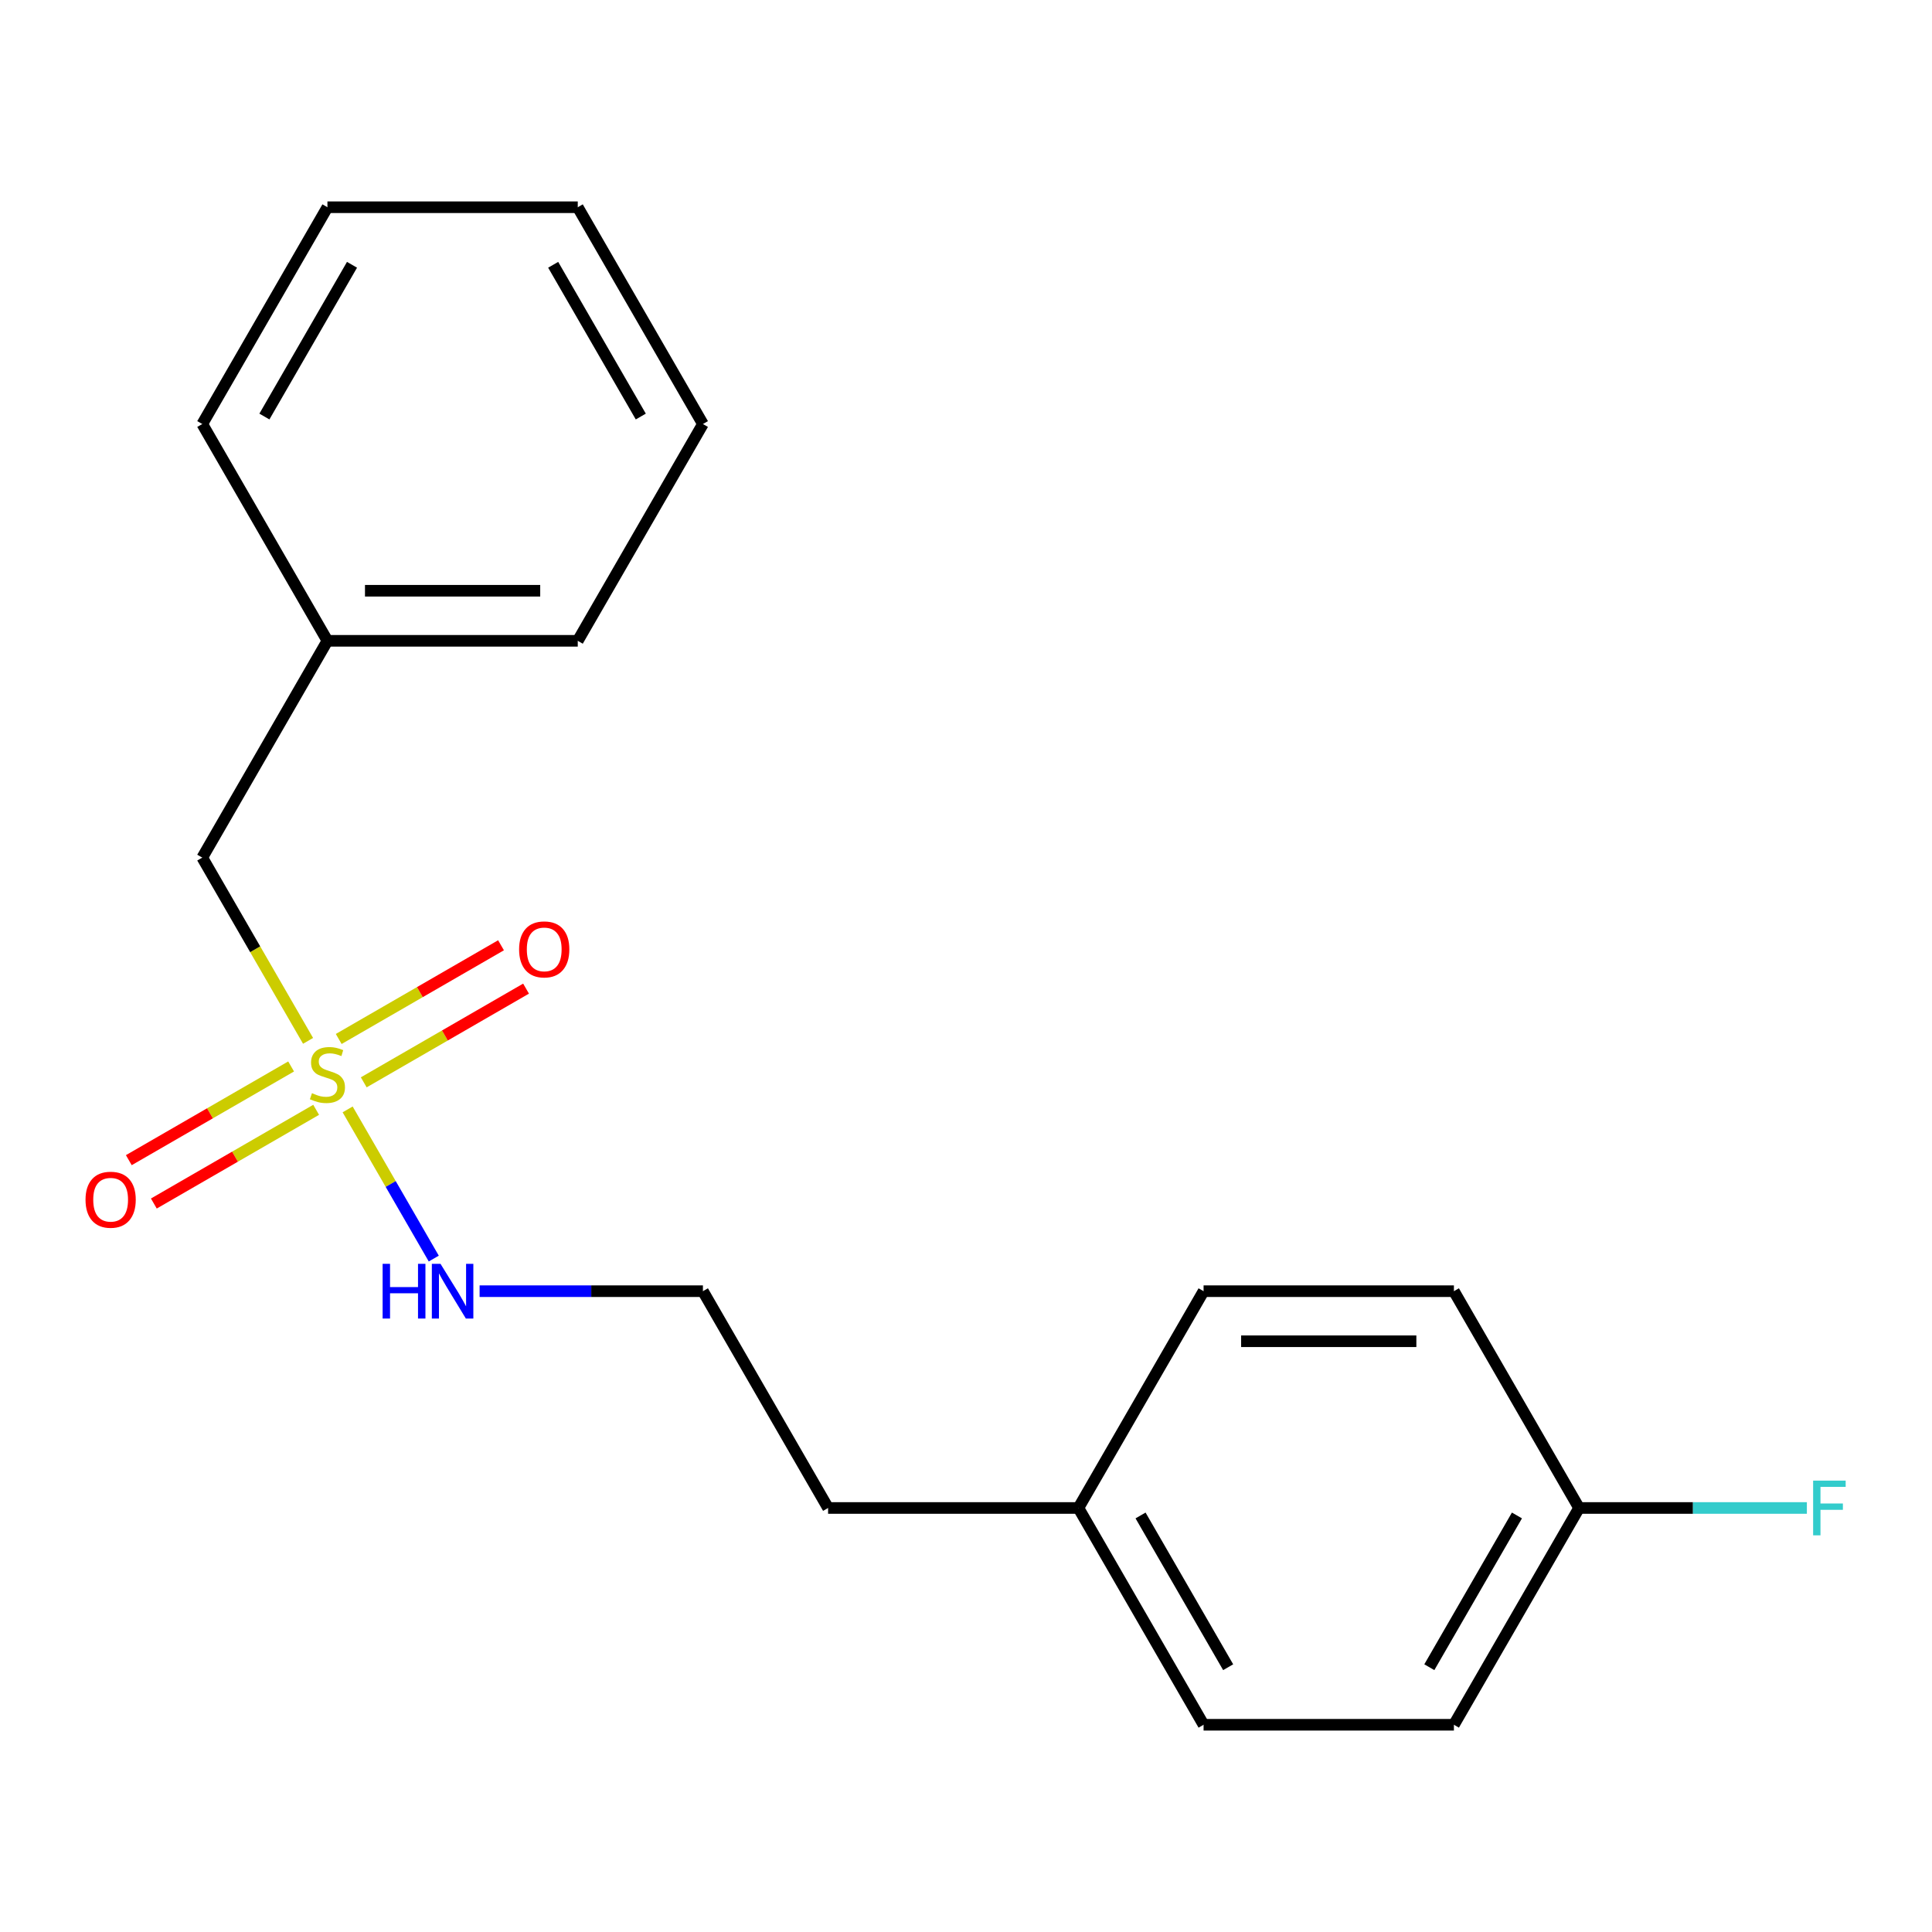 <?xml version='1.0' encoding='iso-8859-1'?>
<svg version='1.1' baseProfile='full'
              xmlns='http://www.w3.org/2000/svg'
                      xmlns:rdkit='http://www.rdkit.org/xml'
                      xmlns:xlink='http://www.w3.org/1999/xlink'
                  xml:space='preserve'
width='1000px' height='1000px' viewBox='0 0 1000 1000'>
<!-- END OF HEADER -->
<rect style='opacity:1.0;fill:#FFFFFF;stroke:none' width='1000' height='1000' x='0' y='0'> </rect>
<path class='bond-0' d='M 188.276,560.214 L 230.279,535.963' style='fill:none;fill-rule:evenodd;stroke:#CCCC00;stroke-width:6px;stroke-linecap:butt;stroke-linejoin:miter;stroke-opacity:1' />
<path class='bond-0' d='M 230.279,535.963 L 272.283,511.712' style='fill:none;fill-rule:evenodd;stroke:#FF0000;stroke-width:6px;stroke-linecap:butt;stroke-linejoin:miter;stroke-opacity:1' />
<path class='bond-0' d='M 175.319,537.772 L 217.322,513.521' style='fill:none;fill-rule:evenodd;stroke:#CCCC00;stroke-width:6px;stroke-linecap:butt;stroke-linejoin:miter;stroke-opacity:1' />
<path class='bond-0' d='M 217.322,513.521 L 259.326,489.27' style='fill:none;fill-rule:evenodd;stroke:#FF0000;stroke-width:6px;stroke-linecap:butt;stroke-linejoin:miter;stroke-opacity:1' />
<path class='bond-1' d='M 150.68,551.997 L 108.676,576.248' style='fill:none;fill-rule:evenodd;stroke:#CCCC00;stroke-width:6px;stroke-linecap:butt;stroke-linejoin:miter;stroke-opacity:1' />
<path class='bond-1' d='M 108.676,576.248 L 66.673,600.498' style='fill:none;fill-rule:evenodd;stroke:#FF0000;stroke-width:6px;stroke-linecap:butt;stroke-linejoin:miter;stroke-opacity:1' />
<path class='bond-1' d='M 163.637,574.439 L 121.633,598.69' style='fill:none;fill-rule:evenodd;stroke:#CCCC00;stroke-width:6px;stroke-linecap:butt;stroke-linejoin:miter;stroke-opacity:1' />
<path class='bond-1' d='M 121.633,598.69 L 79.629,622.941' style='fill:none;fill-rule:evenodd;stroke:#FF0000;stroke-width:6px;stroke-linecap:butt;stroke-linejoin:miter;stroke-opacity:1' />
<path class='bond-2' d='M 179.939,574.224 L 202.229,612.832' style='fill:none;fill-rule:evenodd;stroke:#CCCC00;stroke-width:6px;stroke-linecap:butt;stroke-linejoin:miter;stroke-opacity:1' />
<path class='bond-2' d='M 202.229,612.832 L 224.519,651.439' style='fill:none;fill-rule:evenodd;stroke:#0000FF;stroke-width:6px;stroke-linecap:butt;stroke-linejoin:miter;stroke-opacity:1' />
<path class='bond-3' d='M 159.455,538.746 L 132.074,491.32' style='fill:none;fill-rule:evenodd;stroke:#CCCC00;stroke-width:6px;stroke-linecap:butt;stroke-linejoin:miter;stroke-opacity:1' />
<path class='bond-3' d='M 132.074,491.32 L 104.693,443.895' style='fill:none;fill-rule:evenodd;stroke:#000000;stroke-width:6px;stroke-linecap:butt;stroke-linejoin:miter;stroke-opacity:1' />
<path class='bond-8' d='M 248.242,668.316 L 306.037,668.316' style='fill:none;fill-rule:evenodd;stroke:#0000FF;stroke-width:6px;stroke-linecap:butt;stroke-linejoin:miter;stroke-opacity:1' />
<path class='bond-8' d='M 306.037,668.316 L 363.832,668.316' style='fill:none;fill-rule:evenodd;stroke:#000000;stroke-width:6px;stroke-linecap:butt;stroke-linejoin:miter;stroke-opacity:1' />
<path class='bond-7' d='M 104.693,443.895 L 169.478,331.684' style='fill:none;fill-rule:evenodd;stroke:#000000;stroke-width:6px;stroke-linecap:butt;stroke-linejoin:miter;stroke-opacity:1' />
<path class='bond-4' d='M 817.325,780.526 L 752.54,892.736' style='fill:none;fill-rule:evenodd;stroke:#000000;stroke-width:6px;stroke-linecap:butt;stroke-linejoin:miter;stroke-opacity:1' />
<path class='bond-4' d='M 785.165,784.401 L 739.816,862.948' style='fill:none;fill-rule:evenodd;stroke:#000000;stroke-width:6px;stroke-linecap:butt;stroke-linejoin:miter;stroke-opacity:1' />
<path class='bond-6' d='M 817.325,780.526 L 876.28,780.526' style='fill:none;fill-rule:evenodd;stroke:#000000;stroke-width:6px;stroke-linecap:butt;stroke-linejoin:miter;stroke-opacity:1' />
<path class='bond-6' d='M 876.28,780.526 L 935.235,780.526' style='fill:none;fill-rule:evenodd;stroke:#33CCCC;stroke-width:6px;stroke-linecap:butt;stroke-linejoin:miter;stroke-opacity:1' />
<path class='bond-20' d='M 817.325,780.526 L 752.54,668.316' style='fill:none;fill-rule:evenodd;stroke:#000000;stroke-width:6px;stroke-linecap:butt;stroke-linejoin:miter;stroke-opacity:1' />
<path class='bond-5' d='M 558.186,780.526 L 428.617,780.526' style='fill:none;fill-rule:evenodd;stroke:#000000;stroke-width:6px;stroke-linecap:butt;stroke-linejoin:miter;stroke-opacity:1' />
<path class='bond-11' d='M 558.186,780.526 L 622.971,668.316' style='fill:none;fill-rule:evenodd;stroke:#000000;stroke-width:6px;stroke-linecap:butt;stroke-linejoin:miter;stroke-opacity:1' />
<path class='bond-12' d='M 558.186,780.526 L 622.971,892.736' style='fill:none;fill-rule:evenodd;stroke:#000000;stroke-width:6px;stroke-linecap:butt;stroke-linejoin:miter;stroke-opacity:1' />
<path class='bond-12' d='M 590.346,784.401 L 635.695,862.948' style='fill:none;fill-rule:evenodd;stroke:#000000;stroke-width:6px;stroke-linecap:butt;stroke-linejoin:miter;stroke-opacity:1' />
<path class='bond-14' d='M 169.478,331.684 L 299.047,331.684' style='fill:none;fill-rule:evenodd;stroke:#000000;stroke-width:6px;stroke-linecap:butt;stroke-linejoin:miter;stroke-opacity:1' />
<path class='bond-14' d='M 188.913,305.771 L 279.612,305.771' style='fill:none;fill-rule:evenodd;stroke:#000000;stroke-width:6px;stroke-linecap:butt;stroke-linejoin:miter;stroke-opacity:1' />
<path class='bond-15' d='M 169.478,331.684 L 104.693,219.474' style='fill:none;fill-rule:evenodd;stroke:#000000;stroke-width:6px;stroke-linecap:butt;stroke-linejoin:miter;stroke-opacity:1' />
<path class='bond-13' d='M 363.832,668.316 L 428.617,780.526' style='fill:none;fill-rule:evenodd;stroke:#000000;stroke-width:6px;stroke-linecap:butt;stroke-linejoin:miter;stroke-opacity:1' />
<path class='bond-9' d='M 752.54,668.316 L 622.971,668.316' style='fill:none;fill-rule:evenodd;stroke:#000000;stroke-width:6px;stroke-linecap:butt;stroke-linejoin:miter;stroke-opacity:1' />
<path class='bond-9' d='M 733.105,694.229 L 642.406,694.229' style='fill:none;fill-rule:evenodd;stroke:#000000;stroke-width:6px;stroke-linecap:butt;stroke-linejoin:miter;stroke-opacity:1' />
<path class='bond-10' d='M 752.54,892.736 L 622.971,892.736' style='fill:none;fill-rule:evenodd;stroke:#000000;stroke-width:6px;stroke-linecap:butt;stroke-linejoin:miter;stroke-opacity:1' />
<path class='bond-16' d='M 299.047,331.684 L 363.832,219.474' style='fill:none;fill-rule:evenodd;stroke:#000000;stroke-width:6px;stroke-linecap:butt;stroke-linejoin:miter;stroke-opacity:1' />
<path class='bond-17' d='M 104.693,219.474 L 169.478,107.264' style='fill:none;fill-rule:evenodd;stroke:#000000;stroke-width:6px;stroke-linecap:butt;stroke-linejoin:miter;stroke-opacity:1' />
<path class='bond-17' d='M 136.853,215.599 L 182.202,137.052' style='fill:none;fill-rule:evenodd;stroke:#000000;stroke-width:6px;stroke-linecap:butt;stroke-linejoin:miter;stroke-opacity:1' />
<path class='bond-19' d='M 363.832,219.474 L 299.047,107.264' style='fill:none;fill-rule:evenodd;stroke:#000000;stroke-width:6px;stroke-linecap:butt;stroke-linejoin:miter;stroke-opacity:1' />
<path class='bond-19' d='M 331.672,215.599 L 286.323,137.052' style='fill:none;fill-rule:evenodd;stroke:#000000;stroke-width:6px;stroke-linecap:butt;stroke-linejoin:miter;stroke-opacity:1' />
<path class='bond-18' d='M 169.478,107.264 L 299.047,107.264' style='fill:none;fill-rule:evenodd;stroke:#000000;stroke-width:6px;stroke-linecap:butt;stroke-linejoin:miter;stroke-opacity:1' />
<path  class='atom-0' d='M 161.478 565.825
Q 161.798 565.945, 163.118 566.505
Q 164.438 567.065, 165.878 567.425
Q 167.358 567.745, 168.798 567.745
Q 171.478 567.745, 173.038 566.465
Q 174.598 565.145, 174.598 562.865
Q 174.598 561.305, 173.798 560.345
Q 173.038 559.385, 171.838 558.865
Q 170.638 558.345, 168.638 557.745
Q 166.118 556.985, 164.598 556.265
Q 163.118 555.545, 162.038 554.025
Q 160.998 552.505, 160.998 549.945
Q 160.998 546.385, 163.398 544.185
Q 165.838 541.985, 170.638 541.985
Q 173.918 541.985, 177.638 543.545
L 176.718 546.625
Q 173.318 545.225, 170.758 545.225
Q 167.998 545.225, 166.478 546.385
Q 164.958 547.505, 164.998 549.465
Q 164.998 550.985, 165.758 551.905
Q 166.558 552.825, 167.678 553.345
Q 168.838 553.865, 170.758 554.465
Q 173.318 555.265, 174.838 556.065
Q 176.358 556.865, 177.438 558.505
Q 178.558 560.105, 178.558 562.865
Q 178.558 566.785, 175.918 568.905
Q 173.318 570.985, 168.958 570.985
Q 166.438 570.985, 164.518 570.425
Q 162.638 569.905, 160.398 568.985
L 161.478 565.825
' fill='#CCCC00'/>
<path  class='atom-1' d='M 268.688 491.4
Q 268.688 484.6, 272.048 480.8
Q 275.408 477, 281.688 477
Q 287.968 477, 291.328 480.8
Q 294.688 484.6, 294.688 491.4
Q 294.688 498.28, 291.288 502.2
Q 287.888 506.08, 281.688 506.08
Q 275.448 506.08, 272.048 502.2
Q 268.688 498.32, 268.688 491.4
M 281.688 502.88
Q 286.008 502.88, 288.328 500
Q 290.688 497.08, 290.688 491.4
Q 290.688 485.84, 288.328 483.04
Q 286.008 480.2, 281.688 480.2
Q 277.368 480.2, 275.008 483
Q 272.688 485.8, 272.688 491.4
Q 272.688 497.12, 275.008 500
Q 277.368 502.88, 281.688 502.88
' fill='#FF0000'/>
<path  class='atom-2' d='M 44.267 620.97
Q 44.267 614.17, 47.627 610.37
Q 50.987 606.57, 57.267 606.57
Q 63.547 606.57, 66.907 610.37
Q 70.267 614.17, 70.267 620.97
Q 70.267 627.85, 66.867 631.77
Q 63.467 635.65, 57.267 635.65
Q 51.027 635.65, 47.627 631.77
Q 44.267 627.89, 44.267 620.97
M 57.267 632.45
Q 61.587 632.45, 63.907 629.57
Q 66.267 626.65, 66.267 620.97
Q 66.267 615.41, 63.907 612.61
Q 61.587 609.77, 57.267 609.77
Q 52.947 609.77, 50.587 612.57
Q 48.267 615.37, 48.267 620.97
Q 48.267 626.69, 50.587 629.57
Q 52.947 632.45, 57.267 632.45
' fill='#FF0000'/>
<path  class='atom-3' d='M 198.043 654.156
L 201.883 654.156
L 201.883 666.196
L 216.363 666.196
L 216.363 654.156
L 220.203 654.156
L 220.203 682.476
L 216.363 682.476
L 216.363 669.396
L 201.883 669.396
L 201.883 682.476
L 198.043 682.476
L 198.043 654.156
' fill='#0000FF'/>
<path  class='atom-3' d='M 228.003 654.156
L 237.283 669.156
Q 238.203 670.636, 239.683 673.316
Q 241.163 675.996, 241.243 676.156
L 241.243 654.156
L 245.003 654.156
L 245.003 682.476
L 241.123 682.476
L 231.163 666.076
Q 230.003 664.156, 228.763 661.956
Q 227.563 659.756, 227.203 659.076
L 227.203 682.476
L 223.523 682.476
L 223.523 654.156
L 228.003 654.156
' fill='#0000FF'/>
<path  class='atom-7' d='M 938.474 766.366
L 955.314 766.366
L 955.314 769.606
L 942.274 769.606
L 942.274 778.206
L 953.874 778.206
L 953.874 781.486
L 942.274 781.486
L 942.274 794.686
L 938.474 794.686
L 938.474 766.366
' fill='#33CCCC'/>
</svg>
